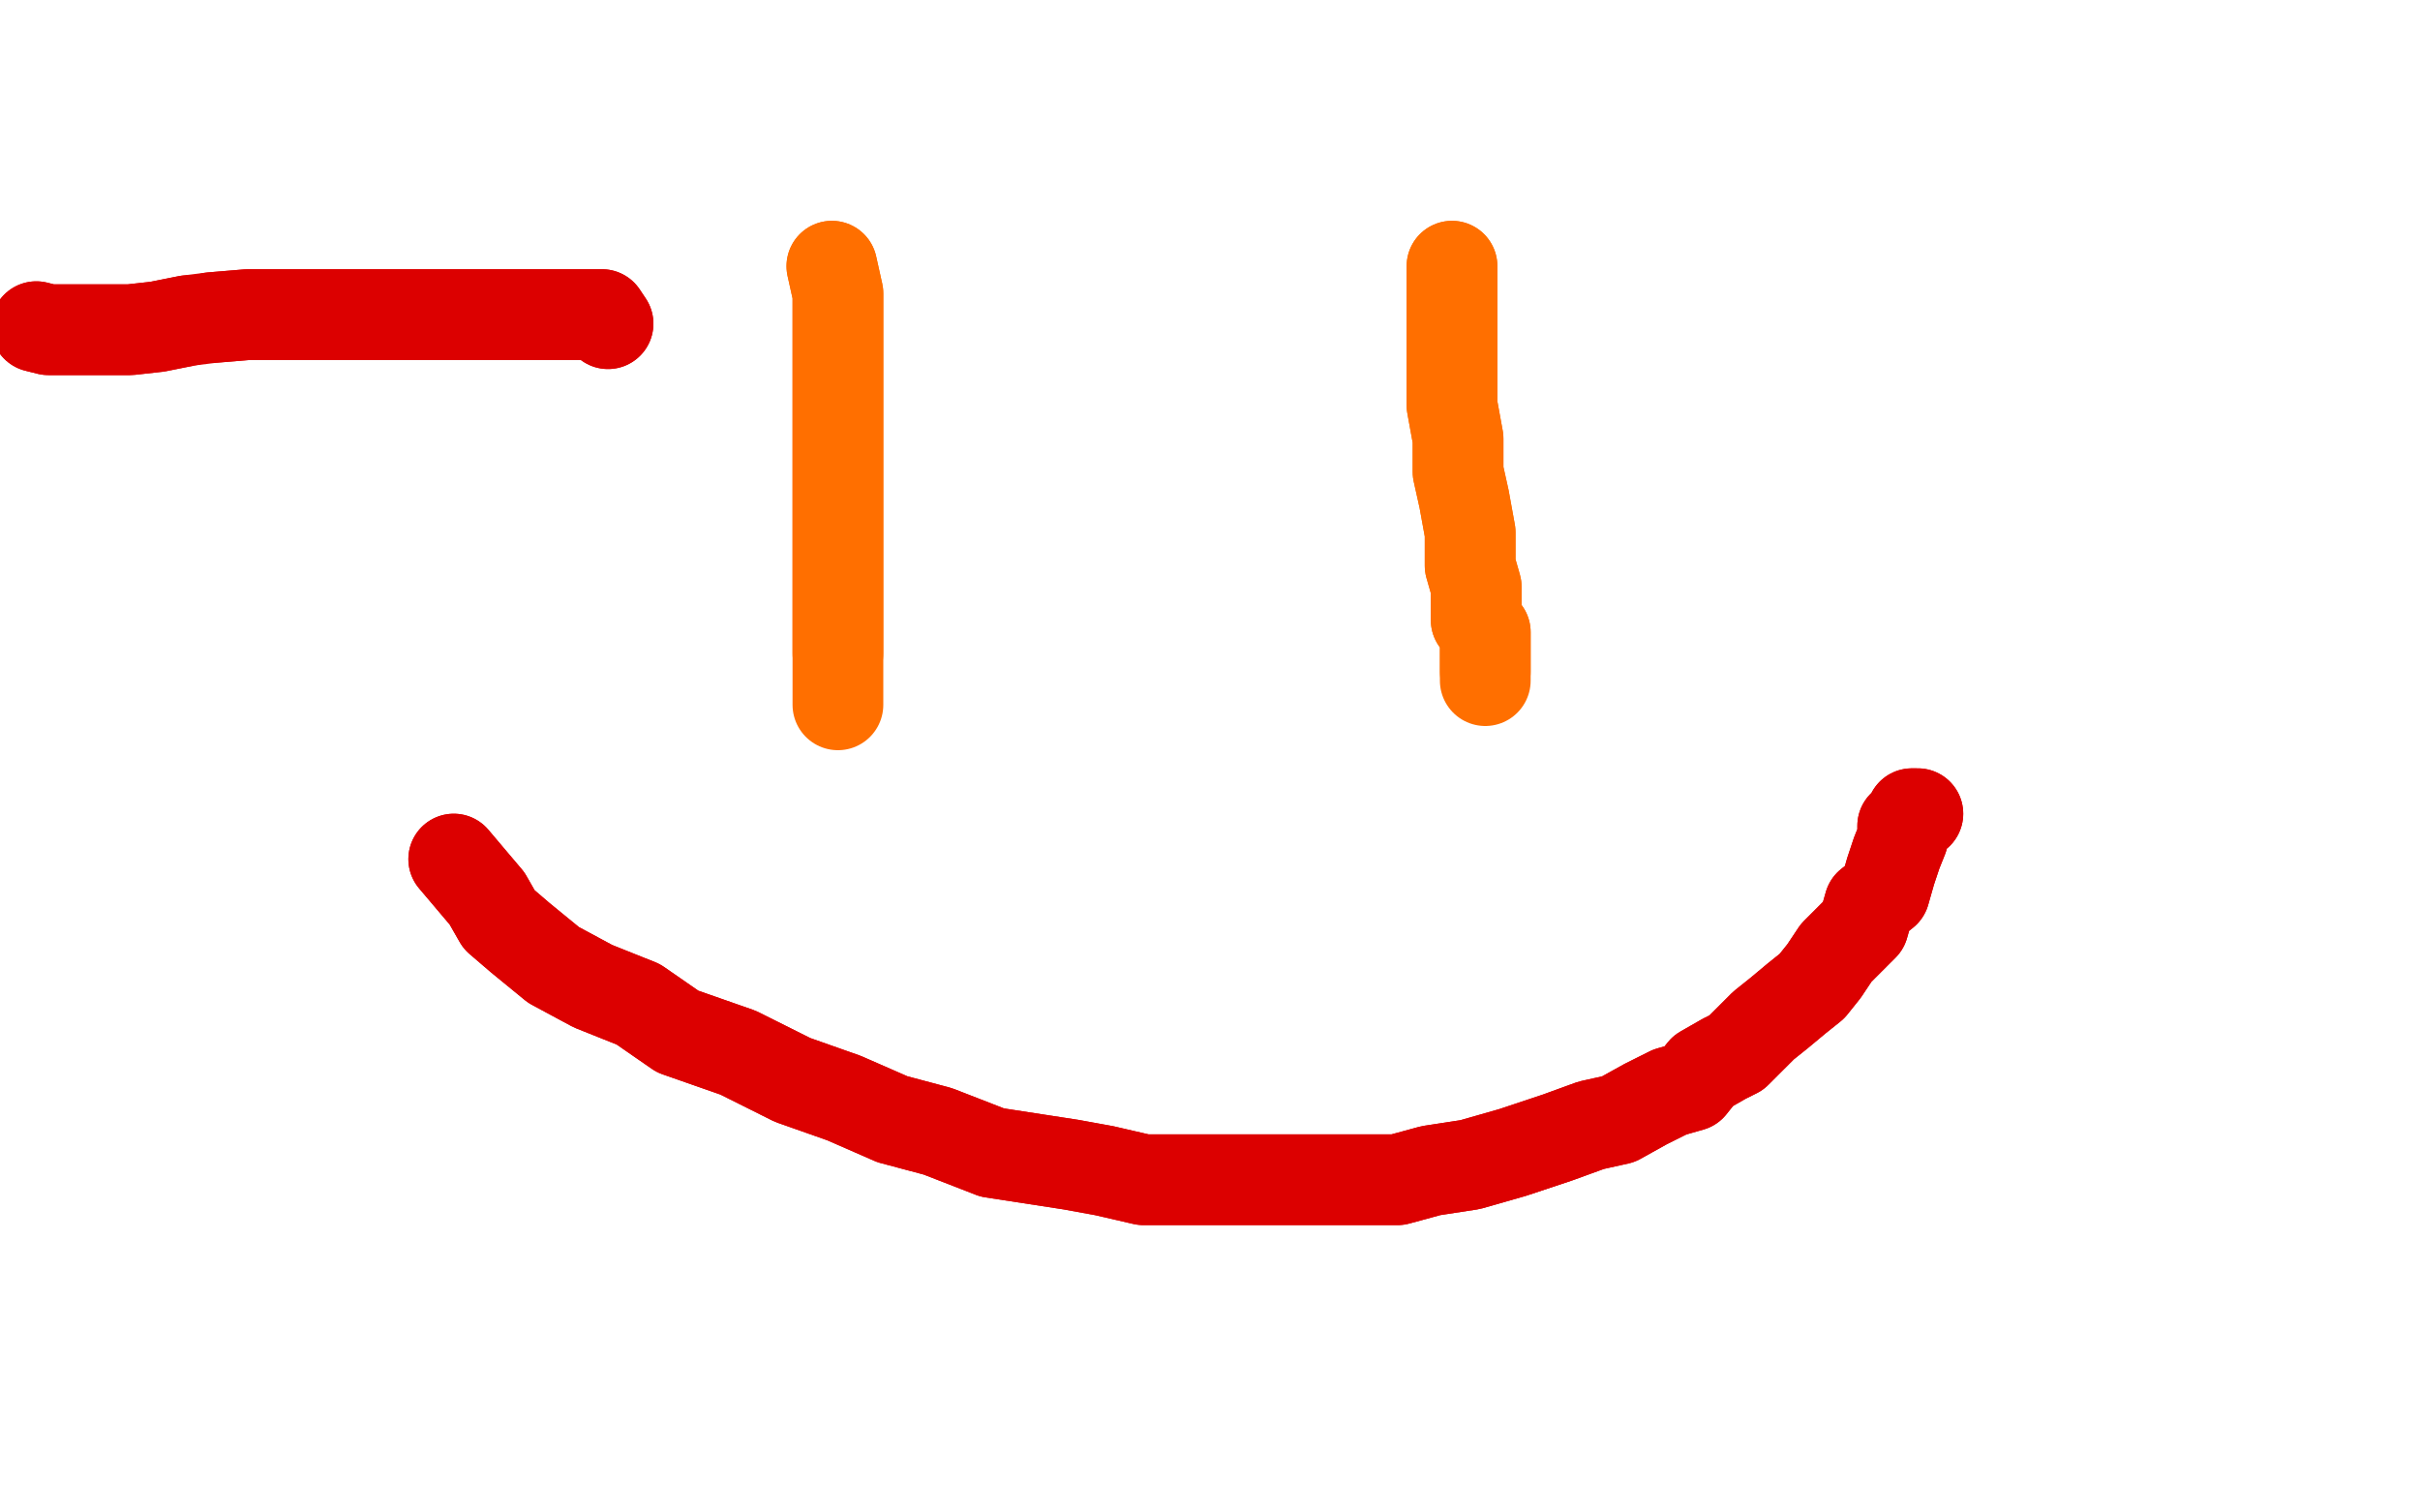 <?xml version="1.0" standalone="no"?>
<!DOCTYPE svg PUBLIC "-//W3C//DTD SVG 1.1//EN"
"http://www.w3.org/Graphics/SVG/1.1/DTD/svg11.dtd">

<svg width="800" height="500" version="1.1" xmlns="http://www.w3.org/2000/svg" xmlns:xlink="http://www.w3.org/1999/xlink" style="stroke-antialiasing: false"><desc>This SVG has been created on https://colorillo.com/</desc><rect x='0' y='0' width='800' height='500' style='fill: rgb(255,255,255); stroke-width:0' /><polyline points="275,88 277,97 277,97 277,104 277,104 277,112 277,112 277,119 277,119 277,128 277,128 277,139 277,139 277,150 277,150 277,161 277,170 277,181 277,189 277,198 277,207 277,216" style="fill: none; stroke: #ff6f00; stroke-width: 30; stroke-linejoin: round; stroke-linecap: round; stroke-antialiasing: false; stroke-antialias: 0; opacity: 1.0"/>
<polyline points="275,88 277,97 277,97 277,104 277,104 277,112 277,112 277,119 277,119 277,128 277,128 277,139 277,139 277,150 277,161 277,170 277,181 277,189 277,198 277,207 277,216 277,220 277,225 277,227 277,229 277,233" style="fill: none; stroke: #ff6f00; stroke-width: 30; stroke-linejoin: round; stroke-linecap: round; stroke-antialiasing: false; stroke-antialias: 0; opacity: 1.0"/>
<polyline points="480,88 480,99 480,99 480,106 480,106 480,115 480,115 480,123 480,123 480,134 480,134 482,145 482,145 482,156 482,156 484,165 486,176 486,187 488,194 488,200 488,205 491,209 491,214 491,216 491,218 491,220 491,222" style="fill: none; stroke: #ff6f00; stroke-width: 30; stroke-linejoin: round; stroke-linecap: round; stroke-antialiasing: false; stroke-antialias: 0; opacity: 1.0"/>
<polyline points="480,88 480,99 480,99 480,106 480,106 480,115 480,115 480,123 480,123 480,134 480,134 482,145 482,145 482,156 484,165 486,176 486,187 488,194 488,200 488,205 491,209 491,214 491,216 491,218 491,220 491,222 491,225" style="fill: none; stroke: #ff6f00; stroke-width: 30; stroke-linejoin: round; stroke-linecap: round; stroke-antialiasing: false; stroke-antialias: 0; opacity: 1.0"/>
<polyline points="150,284 161,297 161,297 165,304 165,304 172,310 172,310 183,319 183,319 196,326 196,326 211,332 211,332 224,341 224,341 244,348 262,357 279,363 295,370 310,374 328,381 341,383 354,385 365,387 378,390 389,390 400,390 414,390 425,390 438,390 449,390 462,390 473,387 486,385 500,381 515,376 526,372 535,370 544,365 552,361 559,359 563,354 570,350 574,348 579,343 583,339 588,335 594,330 599,326 603,321 607,315 612,310 616,306 618,299 623,295 625,288 627,282 629,277 629,273 632,271 632,269 634,269" style="fill: none; stroke: #dc0000; stroke-width: 30; stroke-linejoin: round; stroke-linecap: round; stroke-antialiasing: false; stroke-antialias: 0; opacity: 1.0"/>
<polyline points="150,284 161,297 161,297 165,304 165,304 172,310 172,310 183,319 183,319 196,326 196,326 211,332 211,332 224,341 244,348 262,357 279,363 295,370 310,374 328,381 341,383 354,385 365,387 378,390 389,390 400,390 414,390 425,390 438,390 449,390 462,390 473,387 486,385 500,381 515,376 526,372 535,370 544,365 552,361 559,359 563,354 570,350 574,348 579,343 583,339 588,335 594,330 599,326 603,321 607,315 612,310 616,306 618,299 623,295 625,288 627,282 629,277 629,273 632,271 632,269 634,269" style="fill: none; stroke: #dc0000; stroke-width: 30; stroke-linejoin: round; stroke-linecap: round; stroke-antialiasing: false; stroke-antialias: 0; opacity: 1.0"/>
<polyline points="12,108 16,109 16,109 21,109 21,109 29,109 29,109 37,109 37,109 43,109 43,109 52,108 52,108 62,106 62,106" style="fill: none; stroke: #dc0000; stroke-width: 30; stroke-linejoin: round; stroke-linecap: round; stroke-antialiasing: false; stroke-antialias: 0; opacity: 1.0"/>
<polyline points="70,105 82,104 93,104 104,104 115,104 125,104 136,104 147,104 154,104 163,104 170,104 176,104 181,104 185,104 187,104 190,104 191,104 194,104 196,104 199,104 201,107" style="fill: none; stroke: #dc0000; stroke-width: 30; stroke-linejoin: round; stroke-linecap: round; stroke-antialiasing: false; stroke-antialias: 0; opacity: 1.0"/>
<polyline points="12,108 16,109 16,109 21,109 21,109 29,109 29,109 37,109 37,109 43,109 43,109 52,108 52,108 62,106 62,106 70,105 82,104 93,104 104,104 115,104 125,104 136,104 147,104 154,104 163,104 170,104 176,104 181,104 185,104 187,104 190,104 191,104 194,104 196,104 199,104 201,107" style="fill: none; stroke: #dc0000; stroke-width: 30; stroke-linejoin: round; stroke-linecap: round; stroke-antialiasing: false; stroke-antialias: 0; opacity: 1.0"/>
</svg>

